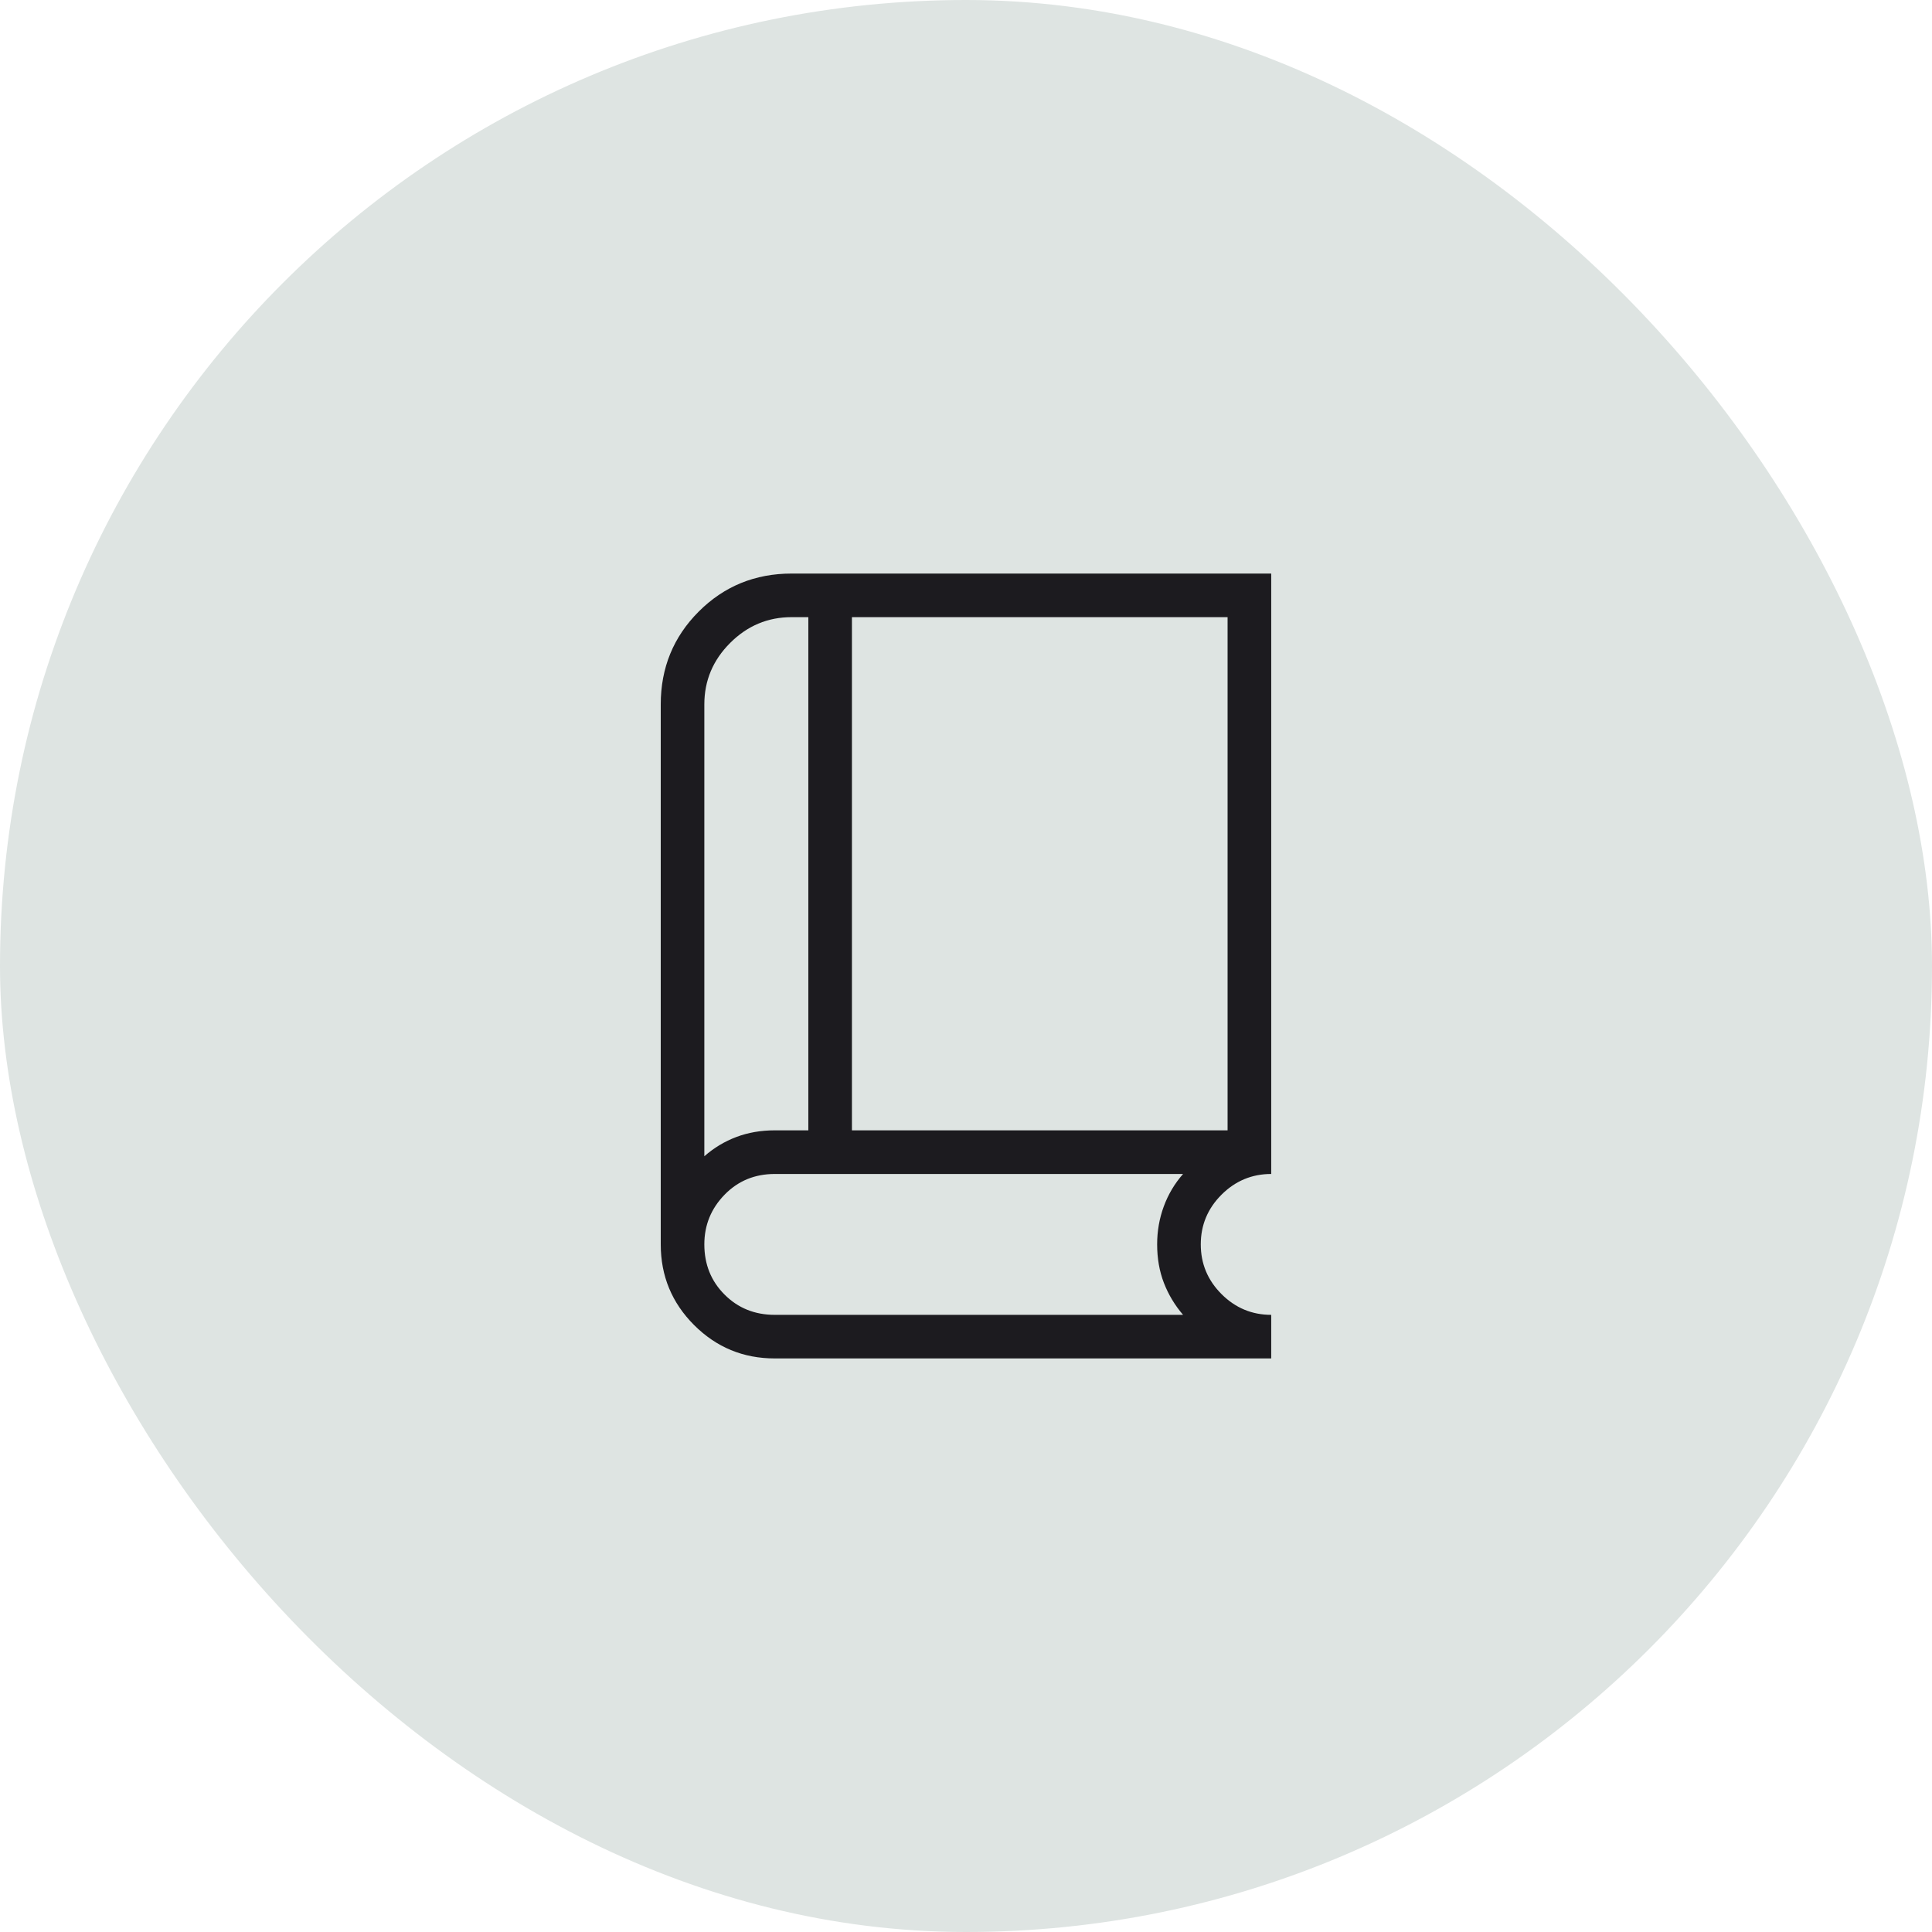 <svg xmlns="http://www.w3.org/2000/svg" width="48" height="48" viewBox="0 0 48 48" fill="none"><rect width="48" height="48" rx="24" fill="#DEE4E2"></rect><mask id="mask0_6755_1383" style="mask-type:alpha" maskUnits="userSpaceOnUse" x="11" y="11" width="26" height="26"><rect x="11" y="11" width="26" height="26" fill="#D9D9D9"></rect></mask><g mask="url(#mask0_6755_1383)"><path d="M19.25 33.75C18.466 33.75 17.798 33.474 17.245 32.921C16.692 32.368 16.416 31.7 16.416 30.916V17.5C16.416 16.592 16.731 15.823 17.36 15.194C17.989 14.565 18.758 14.25 19.666 14.25H31.583V29.167C31.104 29.167 30.692 29.339 30.348 29.682C30.004 30.026 29.833 30.438 29.833 30.916C29.833 31.396 30.004 31.807 30.348 32.151C30.692 32.495 31.104 32.667 31.583 32.667V33.75H19.25ZM17.499 28.727C17.738 28.517 18.003 28.358 18.295 28.248C18.587 28.138 18.905 28.083 19.25 28.083H20.083V15.333H19.666C19.076 15.333 18.567 15.547 18.14 15.974C17.713 16.401 17.499 16.91 17.499 17.5V28.727ZM21.166 28.083H30.499V15.333H21.166V28.083ZM19.25 32.667H29.393C29.188 32.428 29.029 32.163 28.917 31.874C28.805 31.584 28.749 31.265 28.749 30.916C28.749 30.586 28.804 30.272 28.914 29.973C29.024 29.674 29.183 29.406 29.393 29.167H19.25C18.752 29.167 18.336 29.339 18.002 29.682C17.667 30.026 17.499 30.438 17.499 30.916C17.499 31.414 17.667 31.83 18.002 32.164C18.336 32.499 18.752 32.667 19.25 32.667Z" fill="#1C1B1F"></path></g></svg>